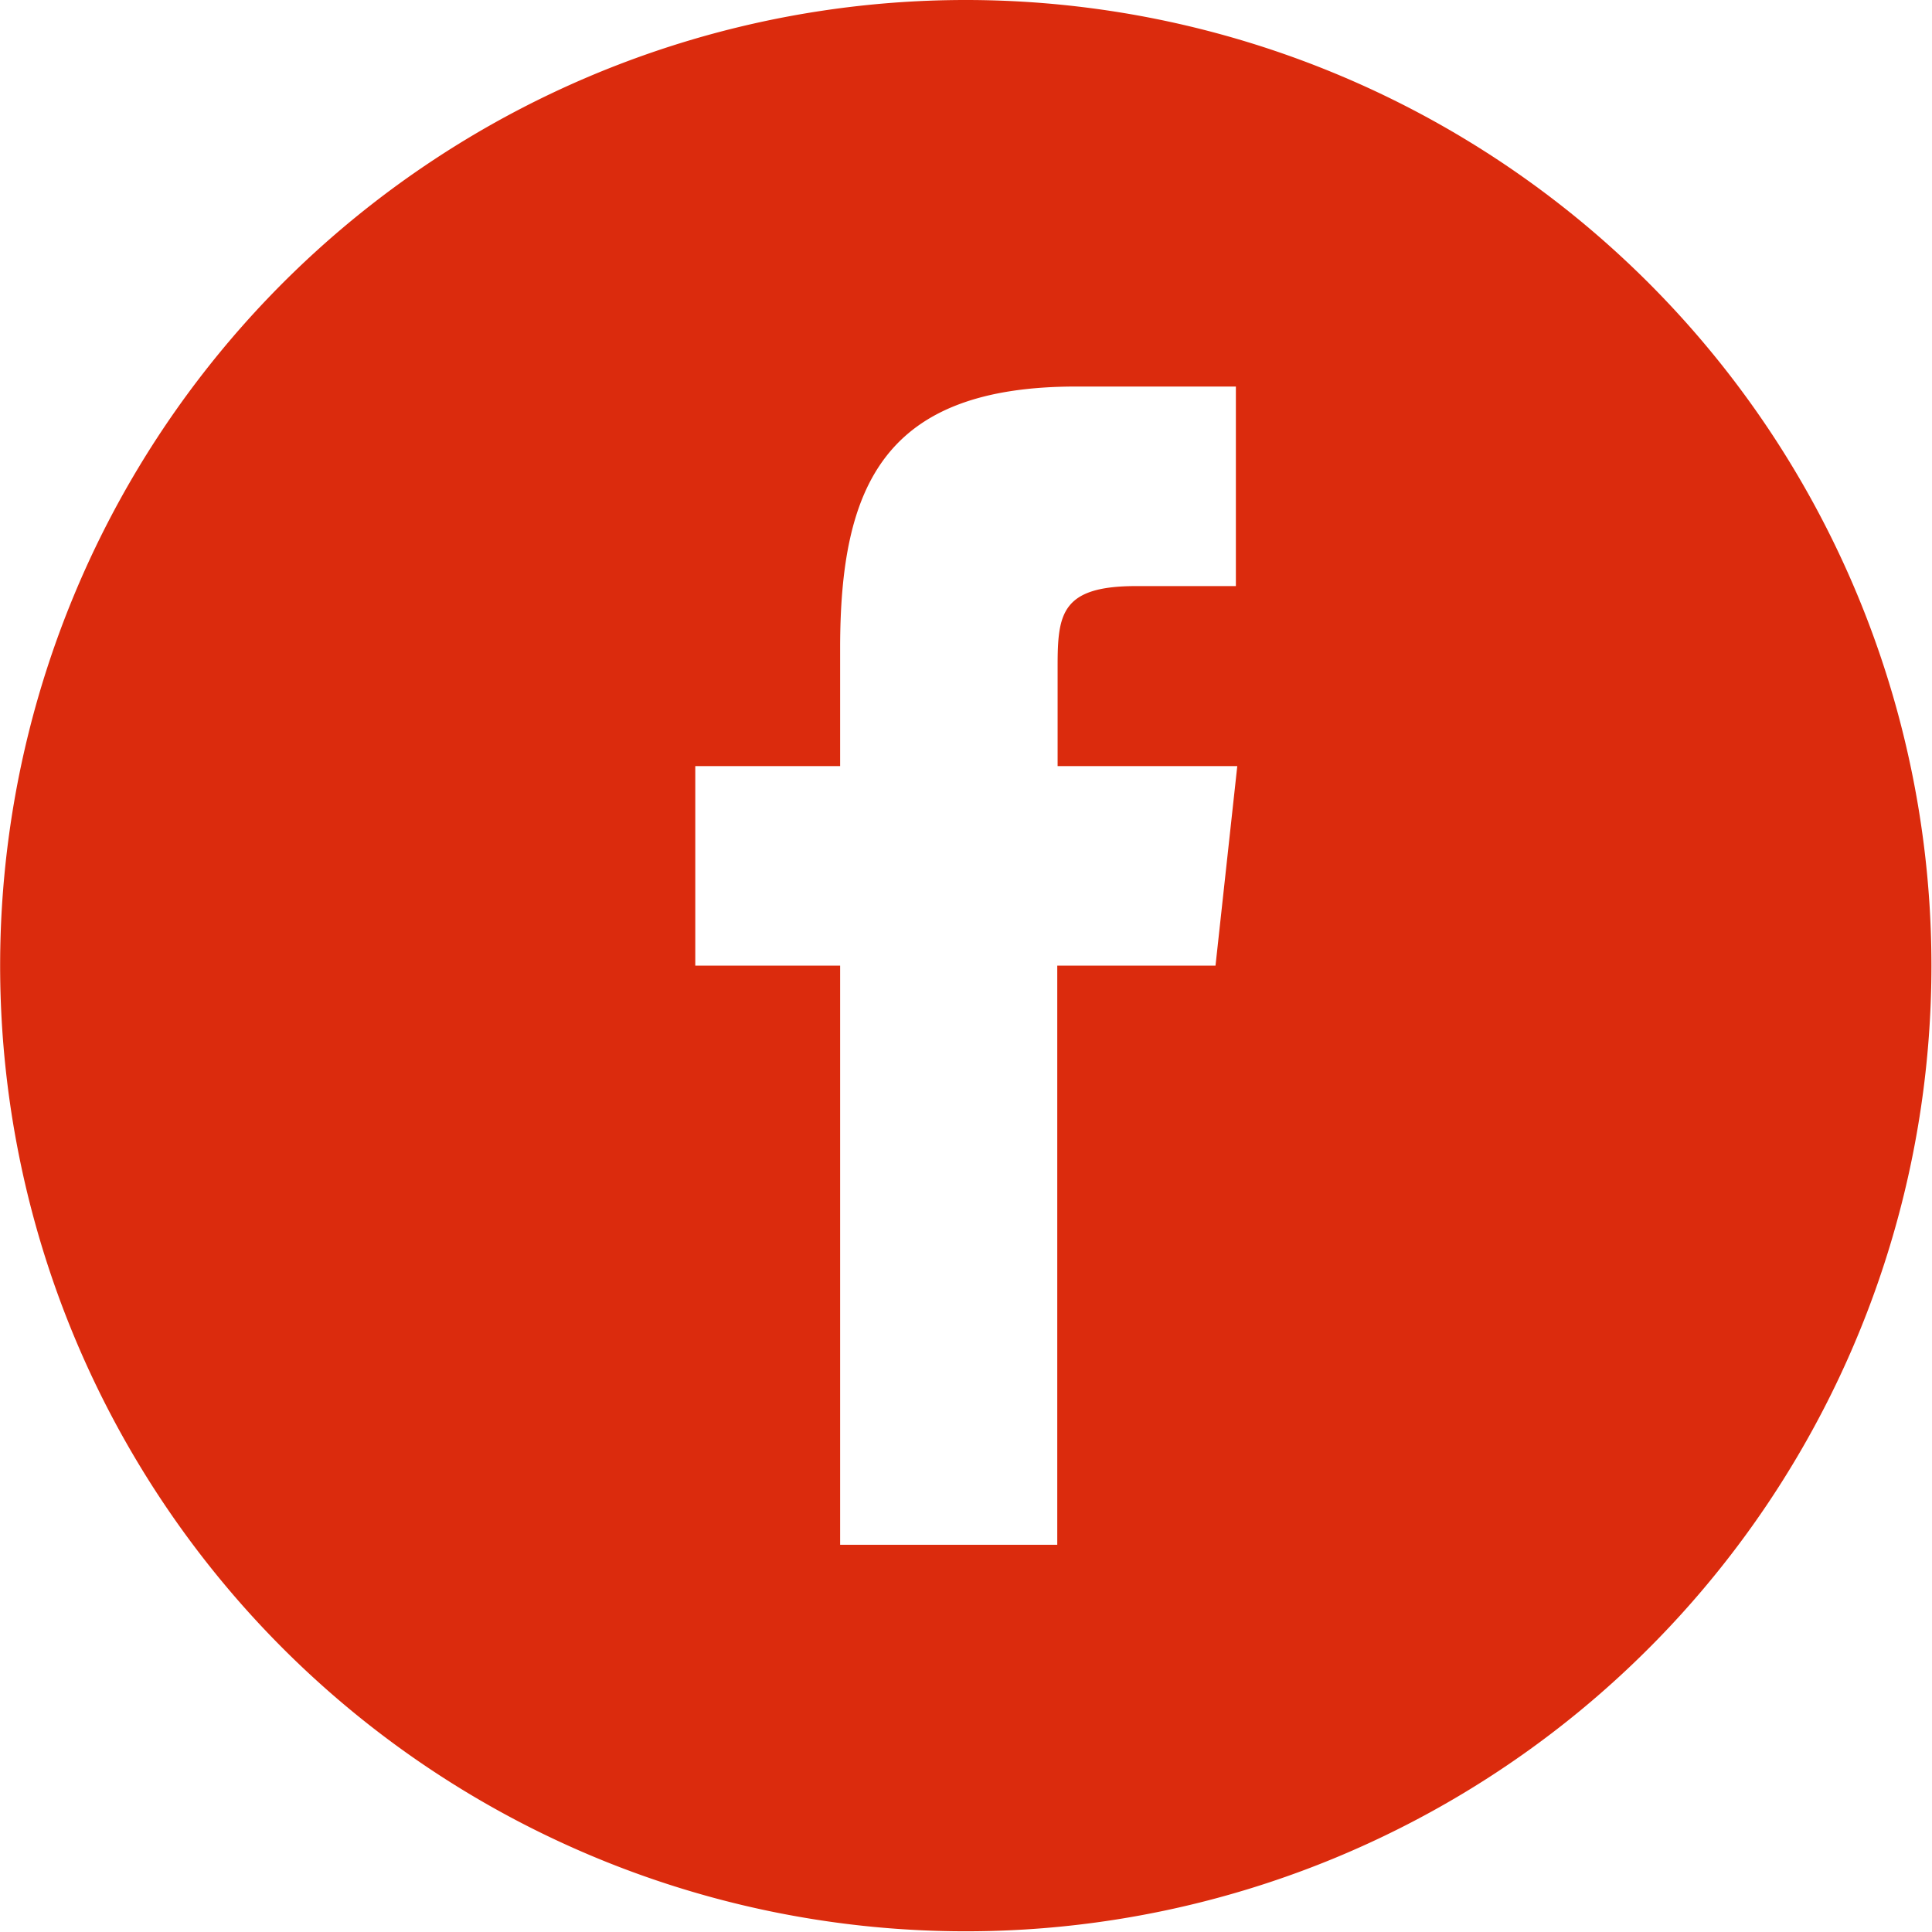 <svg id="SvgjsSvg1001" width="288" height="288" xmlns="http://www.w3.org/2000/svg" version="1.1" xmlns:xlink="http://www.w3.org/1999/xlink" xmlns:svgjs="http://svgjs.com/svgjs"><defs id="SvgjsDefs1002"></defs><g id="SvgjsG1008" transform="matrix(1,0,0,1,0,0)"><svg xmlns="http://www.w3.org/2000/svg" width="288" height="288" viewBox="0 0 27.688 27.69"><path fill="#db2b0d" fill-rule="evenodd" d="M469.842,5736a13.84,13.84,0,1,0,13.839,13.84A13.842,13.842,0,0,0,469.842,5736Zm3.578,13.84h-2.268l0,8.3h-3.112v-8.3h-2.076v-2.86h2.076l0-1.69c0-2.33.632-3.75,3.382-3.75h2.29v2.86h-1.432c-1.071,0-1.123.4-1.123,1.15l0,1.43h2.575Z" data-name="Shape 3941 1" transform="translate(-456 -5736)" class="colorfff svgShape"></path></svg></g></svg>